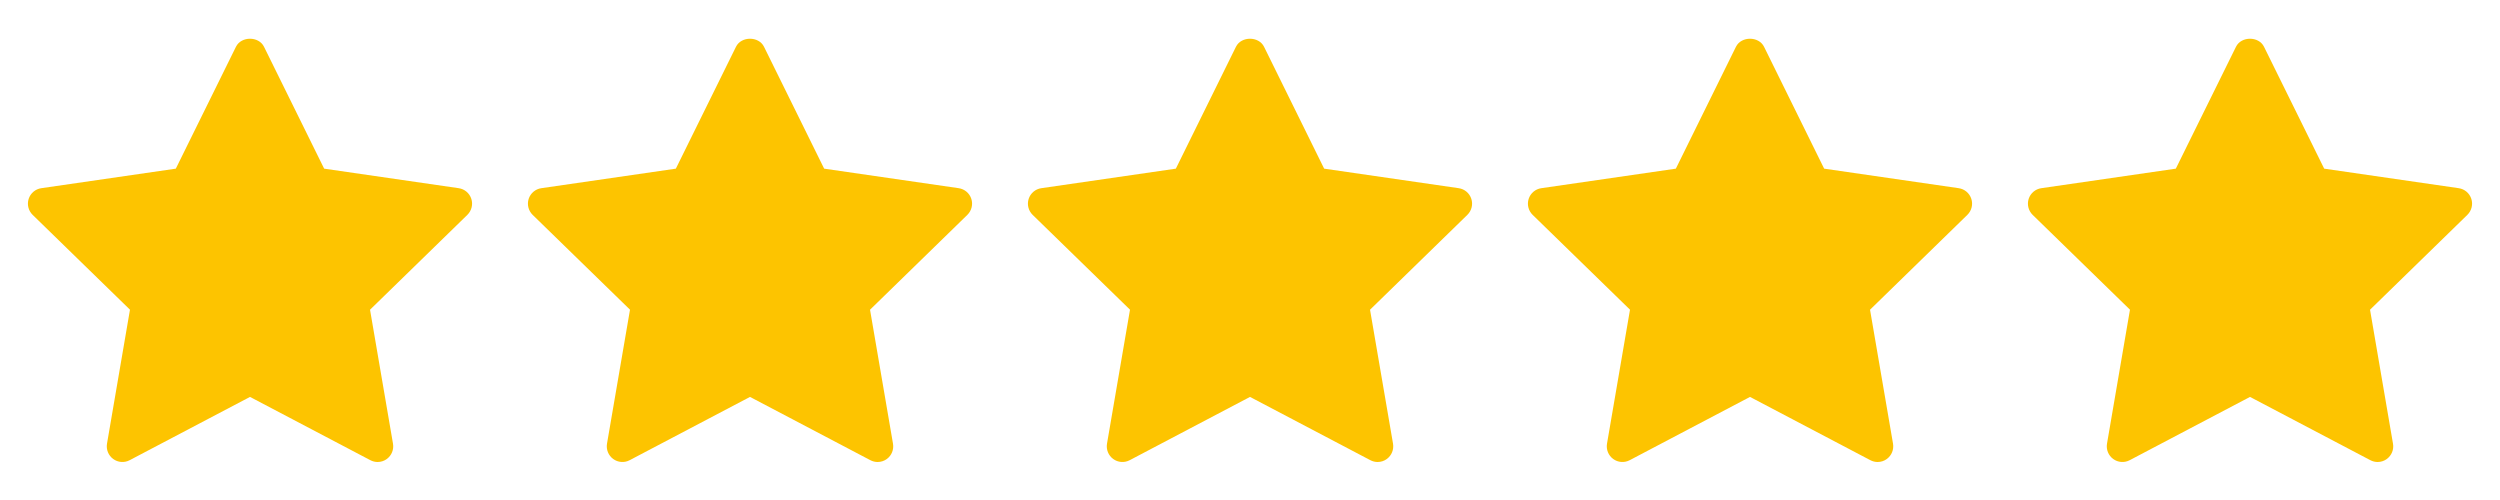 <svg width="80" height="16" viewBox="0 0 80 16" fill="none" xmlns="http://www.w3.org/2000/svg">
<path d="M14.956 6.875L11.841 9.911L12.576 14.199C12.608 14.386 12.531 14.576 12.377 14.688C12.29 14.752 12.187 14.784 12.084 14.784C12.004 14.784 11.924 14.764 11.851 14.726L8 12.701L4.149 14.726C3.981 14.815 3.777 14.8 3.623 14.688C3.469 14.575 3.392 14.386 3.424 14.198L4.159 9.91L1.044 6.875C0.908 6.742 0.859 6.543 0.918 6.362C0.977 6.182 1.133 6.049 1.322 6.022L5.626 5.397L7.551 1.496C7.72 1.154 8.28 1.154 8.448 1.496L10.373 5.397L14.678 6.022C14.867 6.049 15.023 6.181 15.082 6.362C15.141 6.543 15.091 6.741 14.956 6.875Z" fill="#FDC400"/>
<path d="M30.956 6.875L27.841 9.911L28.576 14.199C28.608 14.386 28.532 14.576 28.378 14.688C28.291 14.752 28.187 14.784 28.084 14.784C28.004 14.784 27.924 14.764 27.851 14.726L24 12.701L20.149 14.726C19.982 14.815 19.777 14.8 19.623 14.688C19.469 14.575 19.392 14.386 19.424 14.198L20.16 9.91L17.044 6.875C16.909 6.742 16.859 6.543 16.918 6.362C16.977 6.182 17.134 6.049 17.322 6.022L21.627 5.397L23.552 1.496C23.72 1.154 24.28 1.154 24.448 1.496L26.373 5.397L30.678 6.022C30.866 6.049 31.023 6.181 31.082 6.362C31.141 6.543 31.091 6.741 30.956 6.875Z" fill="#FDC400"/>
<path d="M46.956 6.875L43.841 9.911L44.577 14.199C44.608 14.386 44.532 14.576 44.377 14.688C44.291 14.752 44.187 14.784 44.084 14.784C44.004 14.784 43.924 14.764 43.851 14.726L40 12.701L36.15 14.726C35.981 14.815 35.777 14.8 35.623 14.688C35.469 14.575 35.392 14.386 35.424 14.198L36.16 9.91L33.044 6.875C32.908 6.742 32.859 6.543 32.918 6.362C32.977 6.182 33.133 6.049 33.322 6.022L37.627 5.397L39.551 1.496C39.72 1.154 40.28 1.154 40.449 1.496L42.373 5.397L46.678 6.022C46.867 6.049 47.023 6.181 47.082 6.362C47.141 6.543 47.092 6.741 46.956 6.875Z" fill="#FDC400"/>
<path d="M62.956 6.875L59.841 9.911L60.577 14.199C60.608 14.386 60.532 14.576 60.377 14.688C60.291 14.752 60.187 14.784 60.084 14.784C60.004 14.784 59.924 14.764 59.851 14.726L56 12.701L52.15 14.726C51.981 14.815 51.777 14.8 51.623 14.688C51.469 14.575 51.392 14.386 51.424 14.198L52.16 9.91L49.044 6.875C48.908 6.742 48.859 6.543 48.918 6.362C48.977 6.182 49.133 6.049 49.322 6.022L53.627 5.397L55.551 1.496C55.72 1.154 56.28 1.154 56.449 1.496L58.373 5.397L62.678 6.022C62.867 6.049 63.023 6.181 63.082 6.362C63.141 6.543 63.092 6.741 62.956 6.875Z" fill="#FDC400"/>
<path d="M78.956 6.875L75.841 9.911L76.576 14.199C76.609 14.386 76.531 14.576 76.377 14.688C76.29 14.752 76.187 14.784 76.084 14.784C76.004 14.784 75.924 14.764 75.851 14.726L72 12.701L68.15 14.726C67.981 14.815 67.777 14.8 67.623 14.688C67.469 14.575 67.392 14.386 67.424 14.198L68.159 9.91L65.044 6.875C64.909 6.742 64.859 6.543 64.918 6.362C64.977 6.182 65.133 6.049 65.322 6.022L69.626 5.397L71.552 1.496C71.72 1.154 72.28 1.154 72.448 1.496L74.374 5.397L78.678 6.022C78.867 6.049 79.023 6.181 79.082 6.362C79.141 6.543 79.091 6.741 78.956 6.875Z" fill="#FDC400"/>
</svg>
